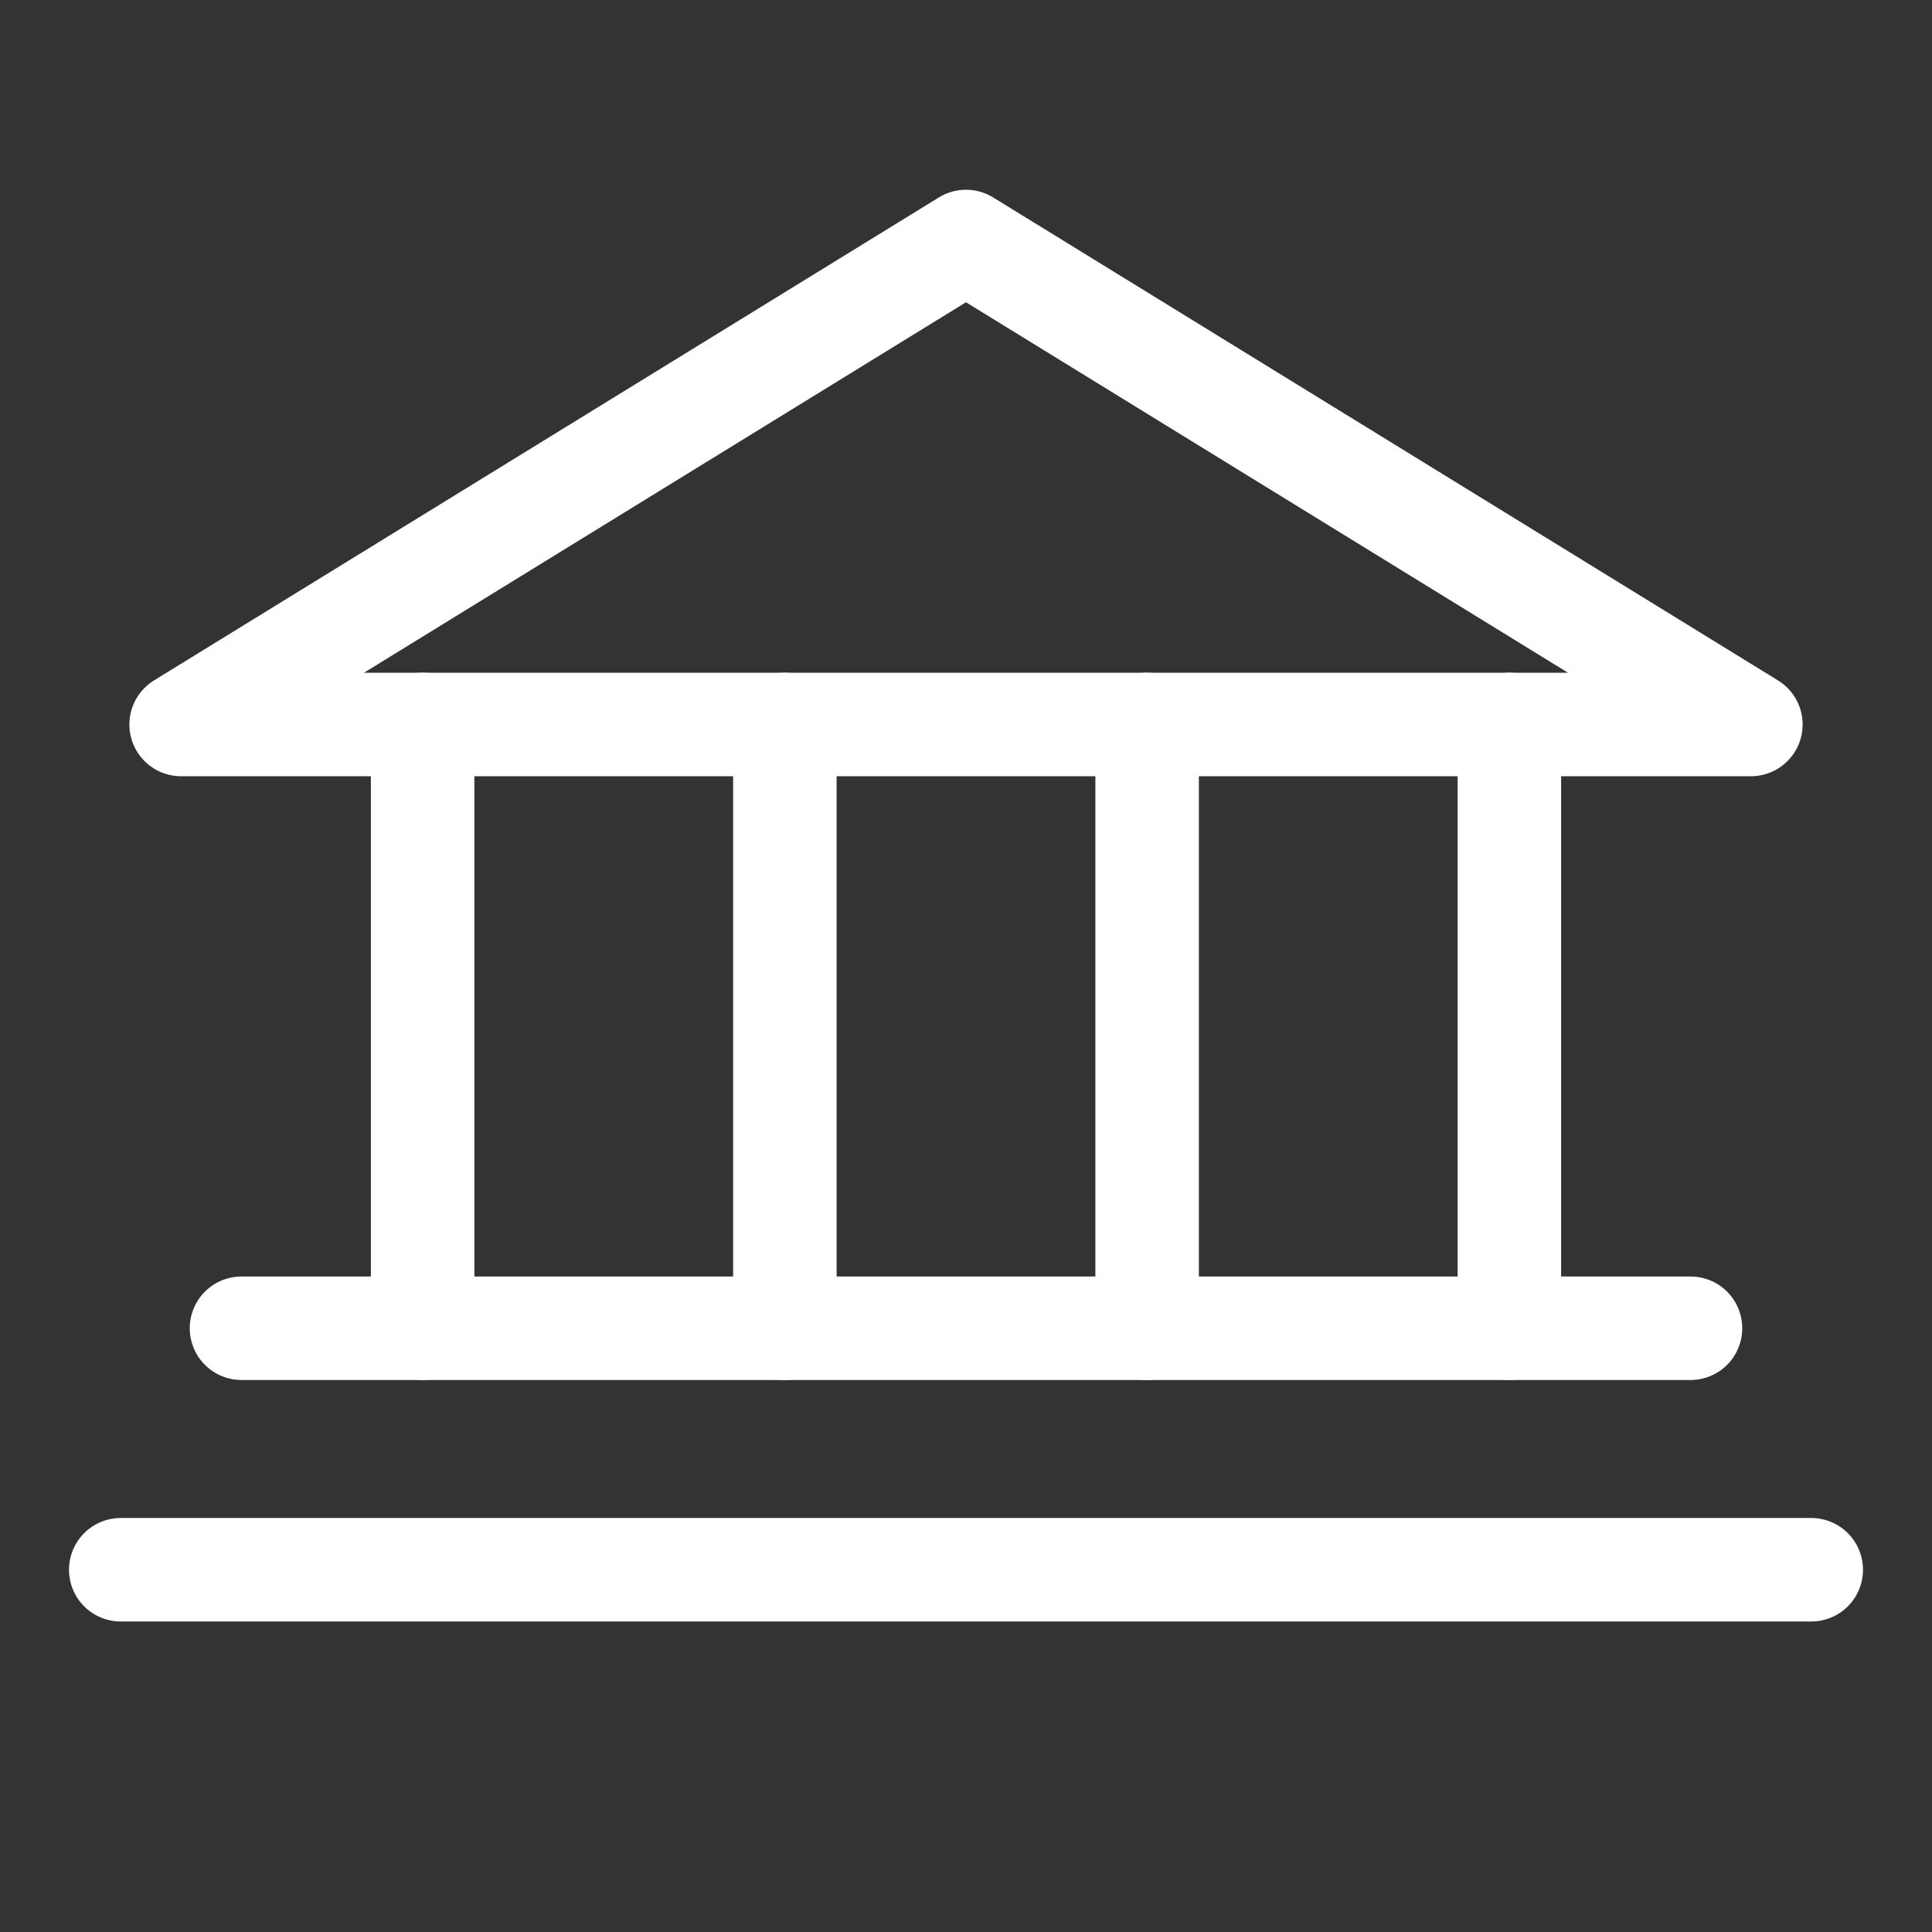 <svg width="28" height="28" viewBox="0 0 28 28" fill="none" xmlns="http://www.w3.org/2000/svg">
<rect x="0" y="0" width="28" height="28" fill="#333333" stroke="none"/>
<path d="M2.625 10.5H25.375L14 3.5L2.625 10.5Z" stroke="white" stroke-width="1.5" stroke-linecap="round" stroke-linejoin="round"/>
<path d="M6.125 10.5V19.25" stroke="white" stroke-width="1.5" stroke-linecap="round" stroke-linejoin="round"/>
<path d="M11.375 10.5V19.25" stroke="white" stroke-width="1.5" stroke-linecap="round" stroke-linejoin="round"/>
<path d="M16.625 10.5V19.25" stroke="white" stroke-width="1.5" stroke-linecap="round" stroke-linejoin="round"/>
<path d="M21.875 10.5V19.25" stroke="white" stroke-width="1.5" stroke-linecap="round" stroke-linejoin="round"/>
<path d="M3.5 19.25H24.5" stroke="white" stroke-width="1.5" stroke-linecap="round" stroke-linejoin="round"/>
<path d="M1.75 22.75H26.25" stroke="white" stroke-width="1.5" stroke-linecap="round" stroke-linejoin="round"/>
</svg>
